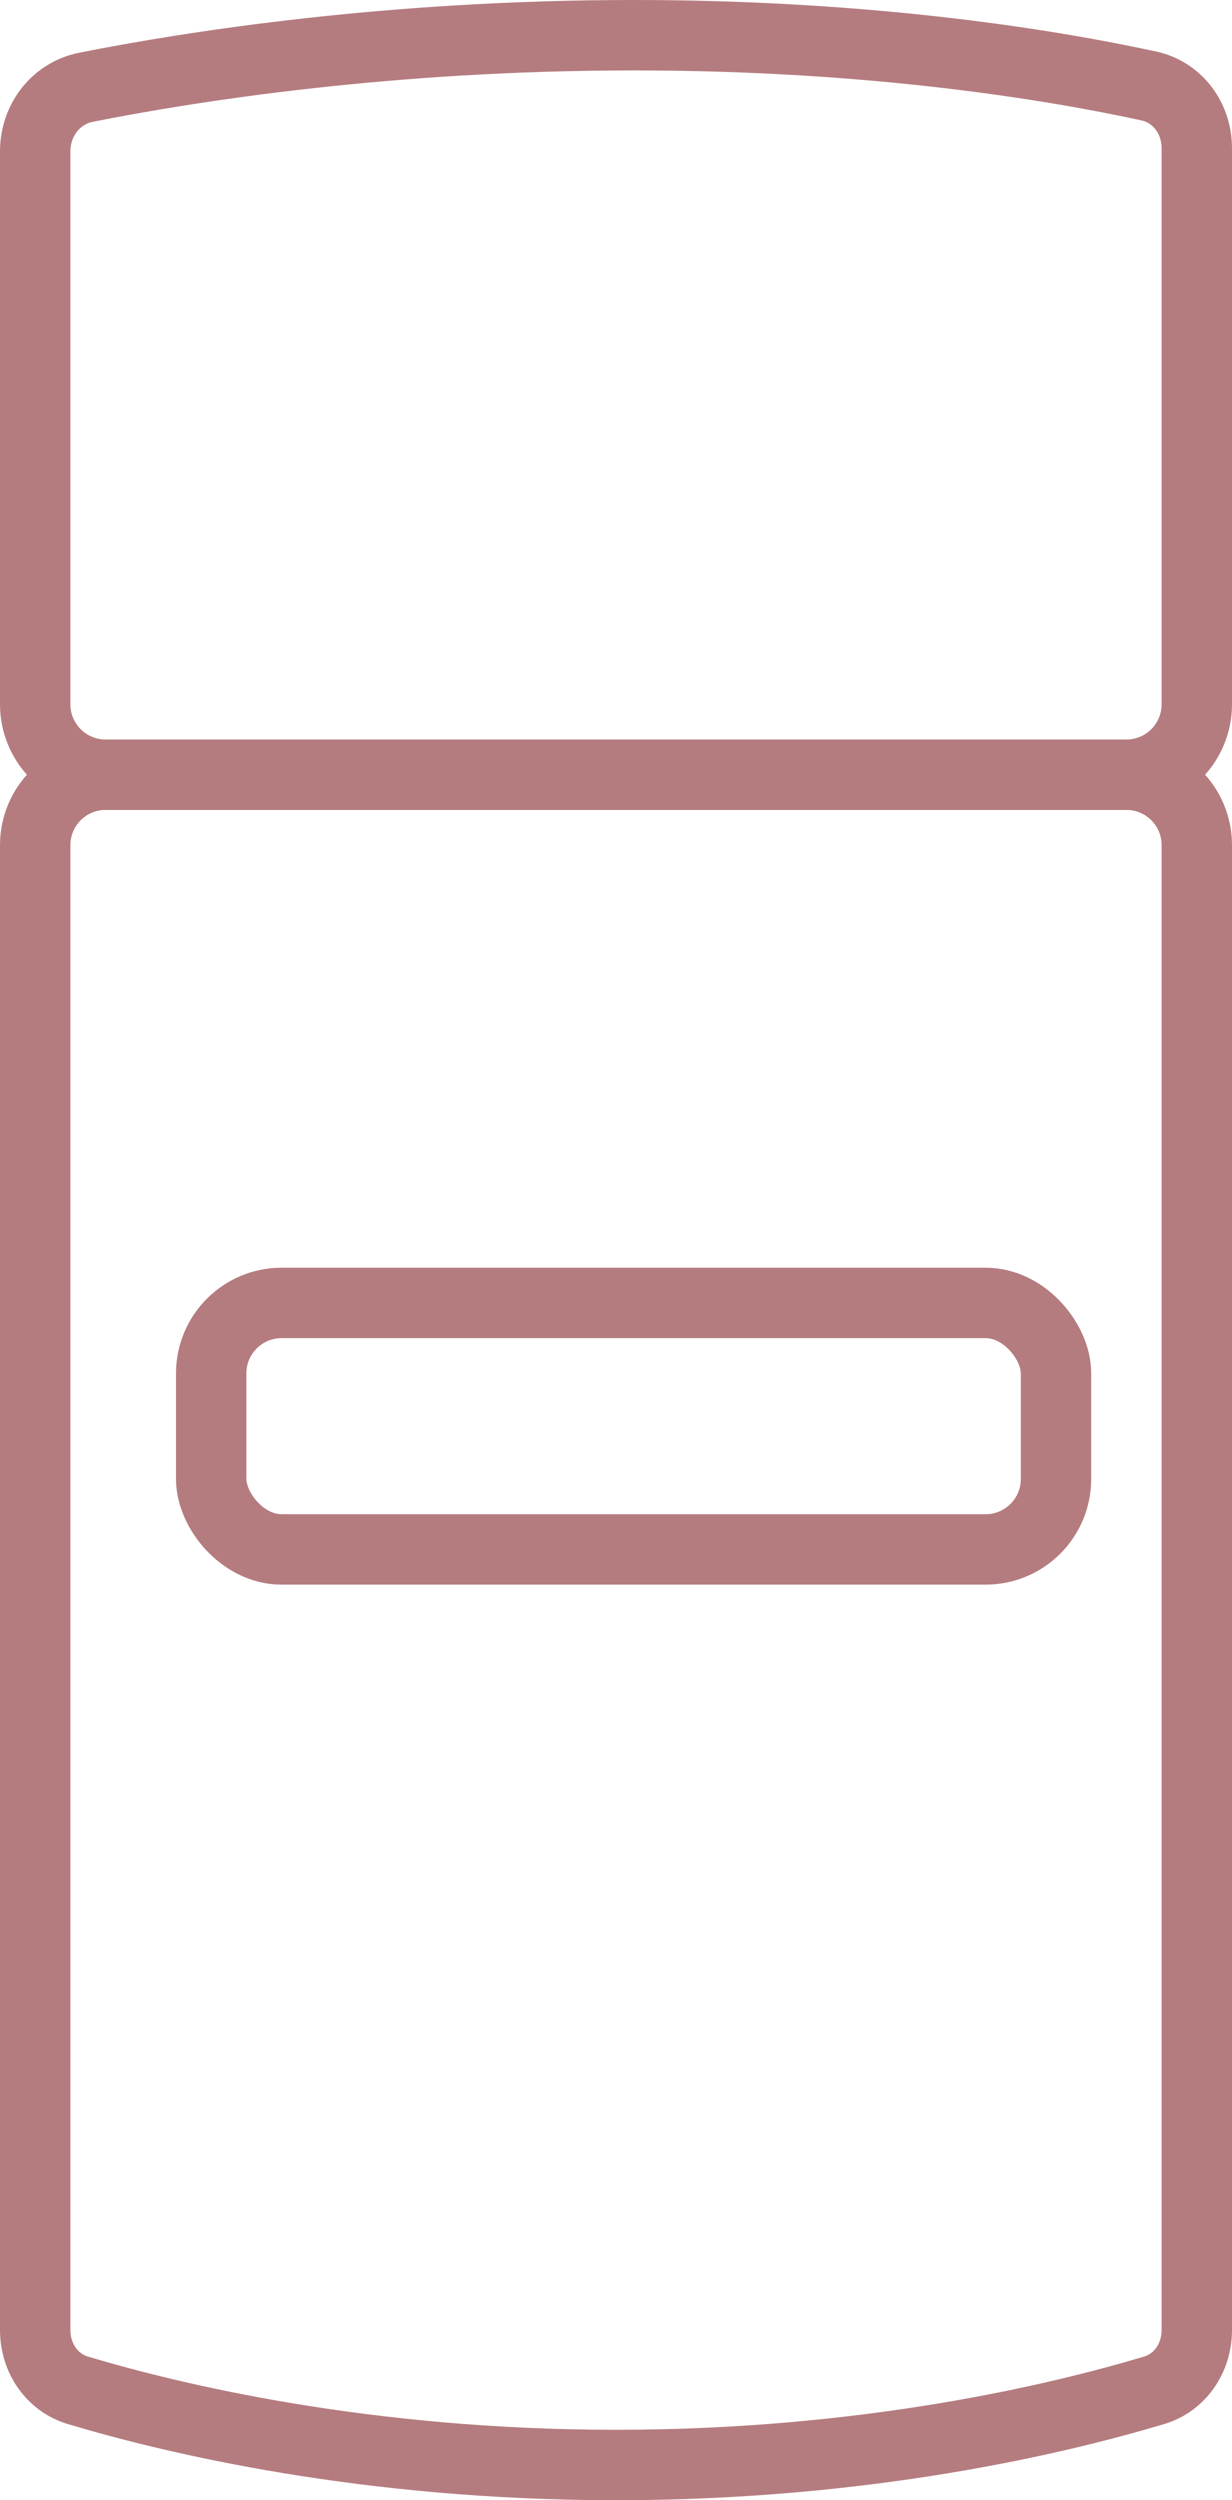 <svg xmlns="http://www.w3.org/2000/svg" fill="none" viewBox="0 0 35 71" height="71" width="35">
<path stroke-width="2" stroke="#B57C7F" d="M18 1C24.854 1 29.973 1.862 32.64 2.442C33.431 2.614 34 3.331 34 4.216V20C34 21.105 33.105 22 32 22H3C1.895 22 1 21.105 1 20V4.305C1 3.392 1.605 2.646 2.44 2.479C5.371 1.896 11.013 1 18 1Z"></path>
<path stroke-width="2" stroke="#B57C7F" d="M17.5 70C10.382 70 4.906 68.687 2.209 67.878C1.495 67.664 1 66.986 1 66.162L1 24C1 22.895 1.895 22 3 22L32 22C33.105 22 34 22.895 34 24L34 66.162C34 66.985 33.505 67.664 32.791 67.878C30.094 68.687 24.618 70 17.5 70Z"></path>
<rect stroke-width="2" stroke="#B57C7F" rx="2" height="7" width="24" y="37" x="6"></rect>
</svg>
